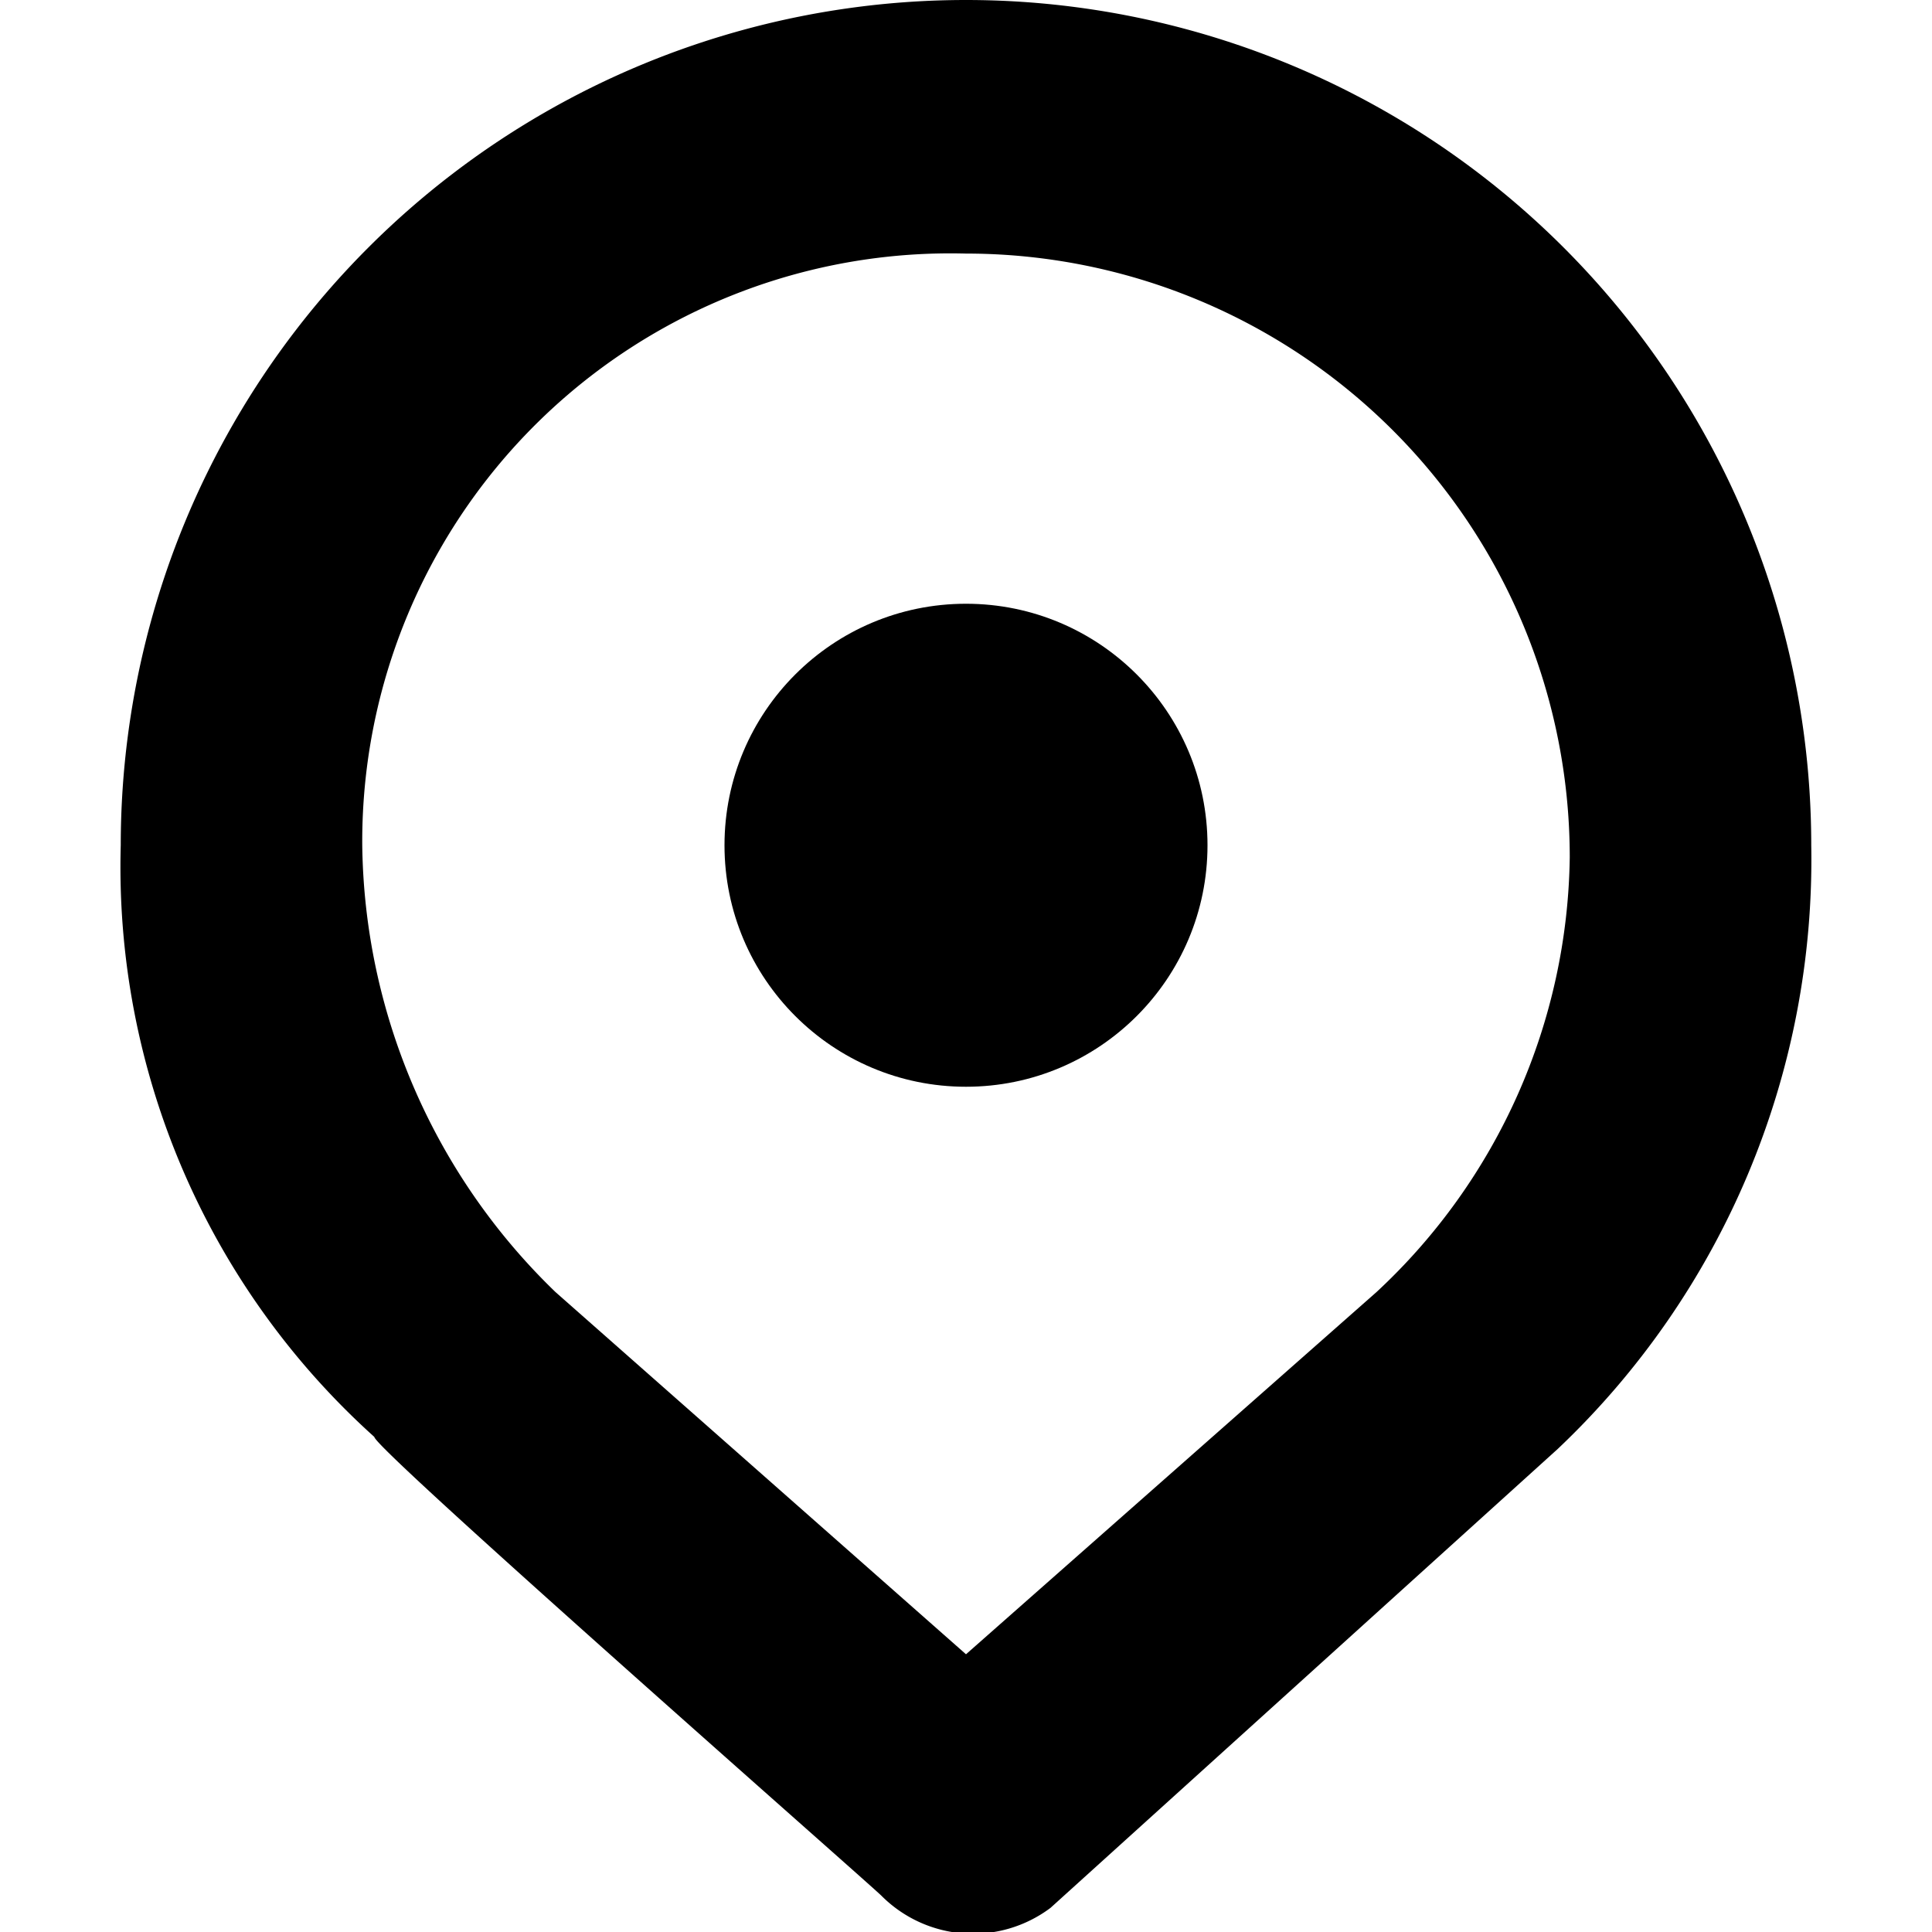 <svg xmlns="http://www.w3.org/2000/svg" viewBox="0 0 16 16"><defs><style>.cls-1{fill:#000;}</style></defs><g id="Layer_5" data-name="Layer 5"><circle class="cls-1" cx="8" cy="7" r="2"/><path class="cls-1" d="M7.3,15.7c-.1-.1-4.2-3.7-4.2-3.8A6.35,6.35,0,0,1,1,7,7,7,0,0,1,8,0a7,7,0,0,1,7,7,6.72,6.72,0,0,1-2.1,5L8.7,15.8A1.07,1.07,0,0,1,7.3,15.7Zm-2.7-5,3.4,3,3.4-3h0A5,5,0,0,0,13,7.1a5,5,0,0,0-5-5A4.87,4.87,0,0,0,3,7a5.23,5.23,0,0,0,1.6,3.7Z"/></g></svg>
